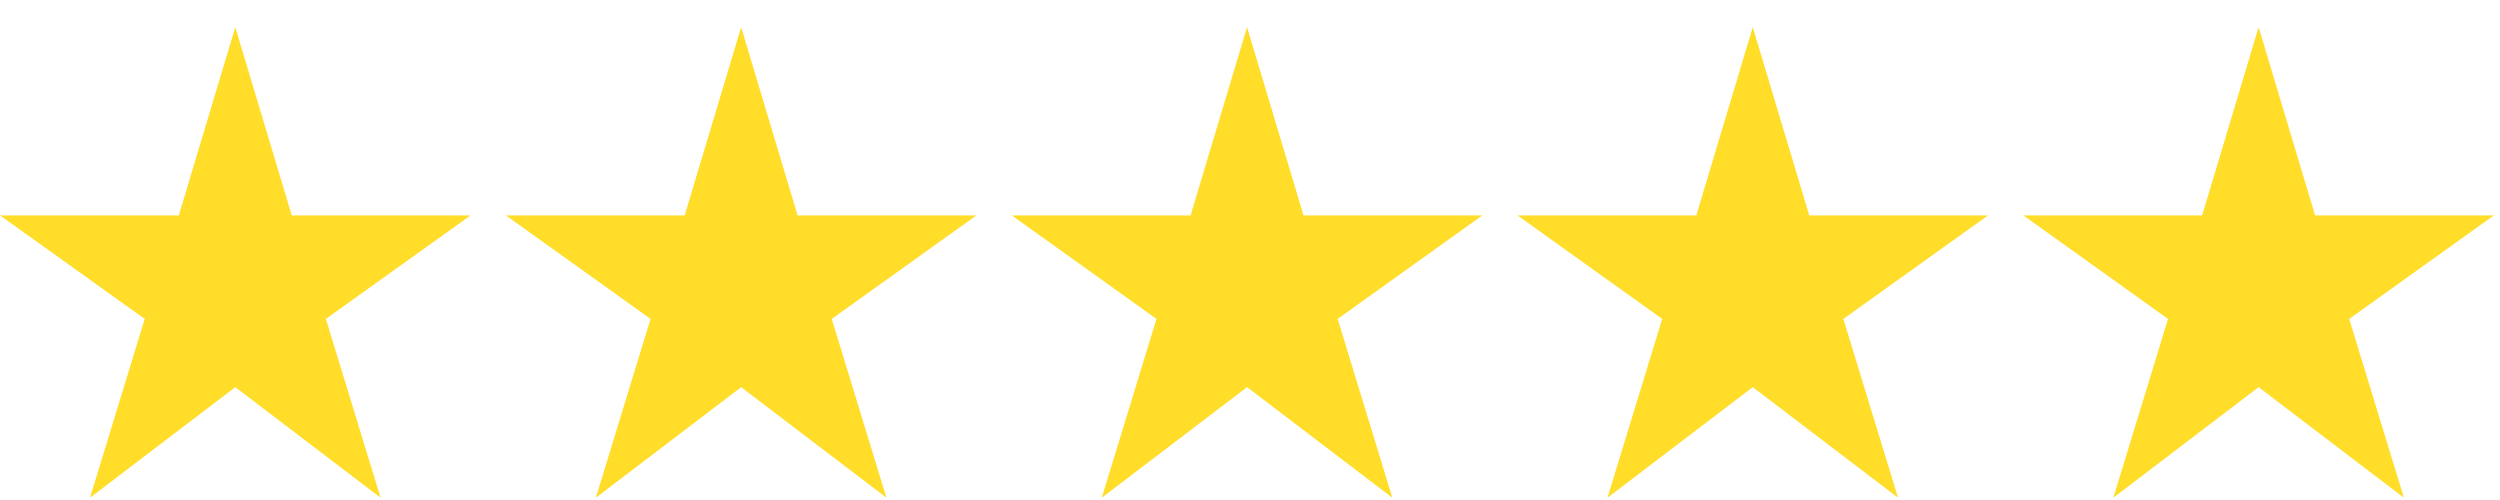<svg width="85" height="17" viewBox="0 0 85 17" fill="none" xmlns="http://www.w3.org/2000/svg">
<path d="M3.06 16.923L4.92 10.843L0 7.323H6.08L8 0.923L9.92 7.323H16L11.08 10.843L12.94 16.923L8 13.163L3.06 16.923Z" fill="#FFD600" fill-opacity="0.839"/>
<path d="M20.259 16.923L22.119 10.843L17.199 7.323H23.279L25.199 0.923L27.119 7.323H33.199L28.279 10.843L30.139 16.923L25.199 13.163L20.259 16.923Z" fill="#FFD600" fill-opacity="0.839"/>
<path d="M37.46 16.923L39.32 10.843L34.4 7.323H40.48L42.4 0.923L44.32 7.323H50.4L45.48 10.843L47.34 16.923L42.4 13.163L37.46 16.923Z" fill="#FFD600" fill-opacity="0.839"/>
<path d="M54.654 16.923L56.514 10.843L51.594 7.323H57.674L59.594 0.923L61.514 7.323H67.594L62.674 10.843L64.534 16.923L59.594 13.163L54.654 16.923Z" fill="#FFD600" fill-opacity="0.839"/>
<path d="M71.853 16.923L73.713 10.843L68.793 7.323H74.873L76.793 0.923L78.713 7.323H84.793L79.873 10.843L81.733 16.923L76.793 13.163L71.853 16.923Z" fill="#FFD600" fill-opacity="0.839"/>
</svg>
